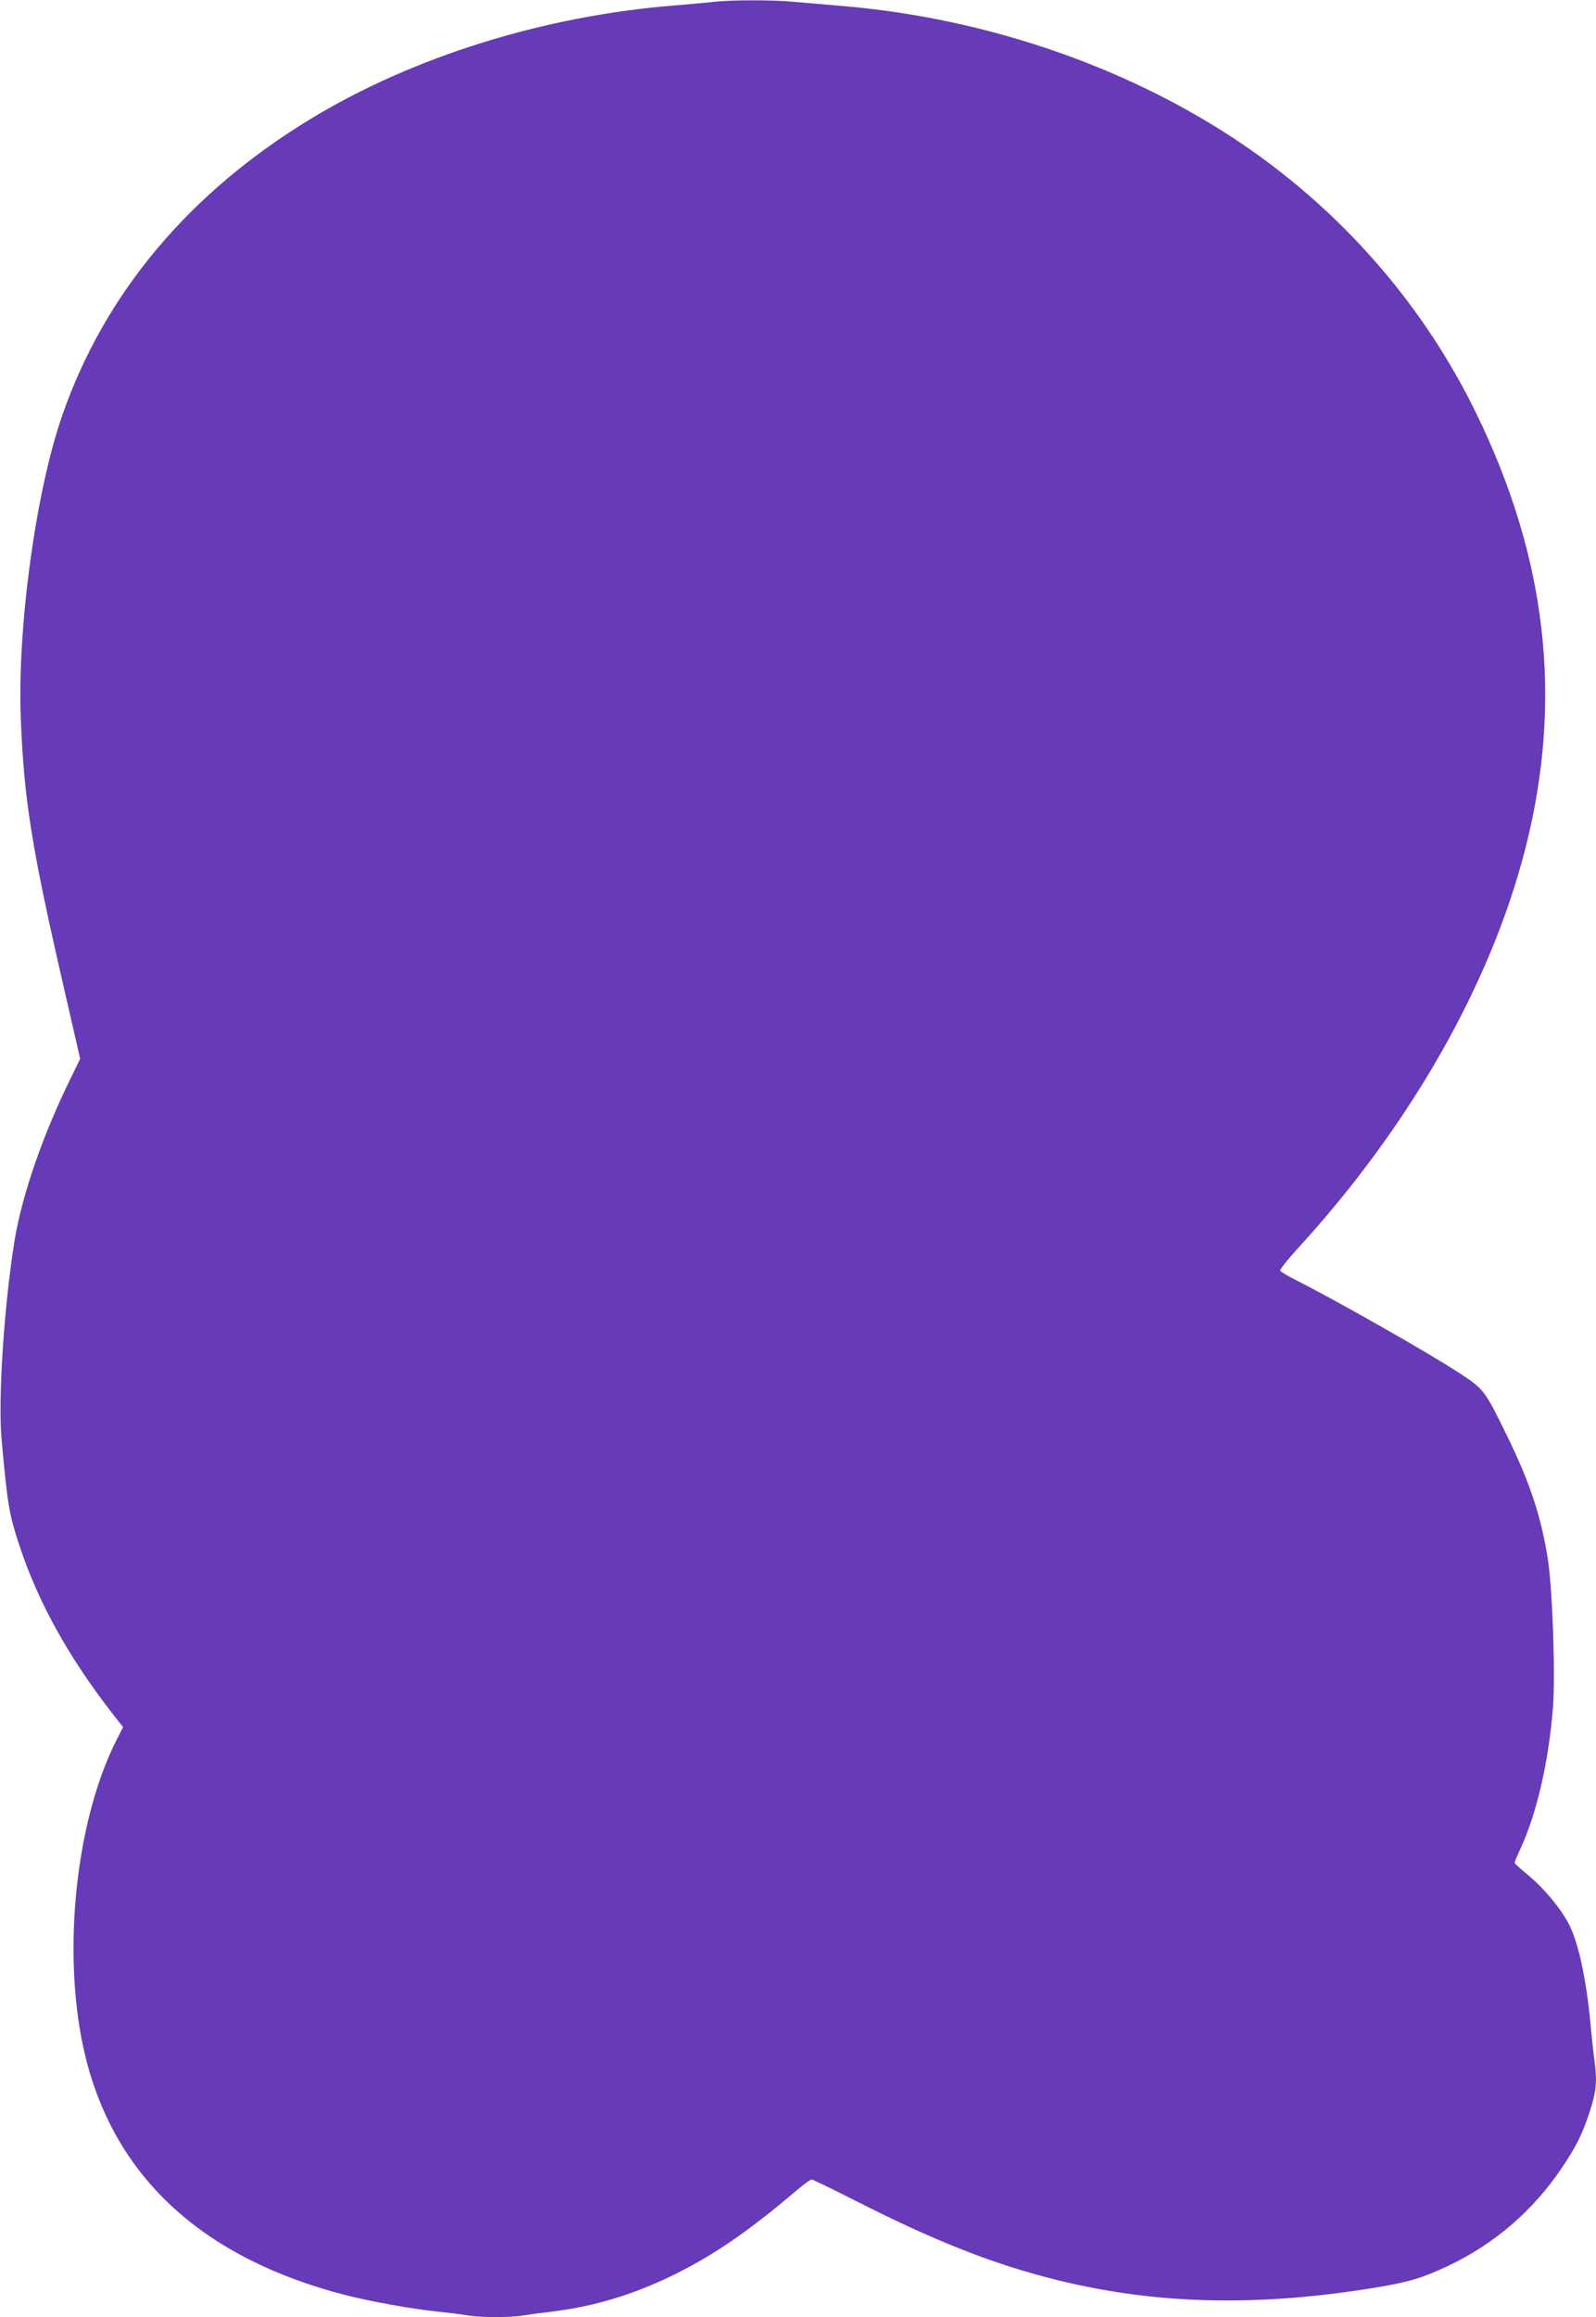 <?xml version="1.0" standalone="no"?>
<!DOCTYPE svg PUBLIC "-//W3C//DTD SVG 20010904//EN"
 "http://www.w3.org/TR/2001/REC-SVG-20010904/DTD/svg10.dtd">
<svg version="1.0" xmlns="http://www.w3.org/2000/svg"
 width="882pt" height="1280pt" viewBox="0 0 882 1280"
 preserveAspectRatio="xMidYMid meet">
<g transform="translate(0,1280) scale(0.1,-0.1)"
fill="#673ab7" stroke="none">
<path d="M3945 12790 c-38 -5 -135 -13 -215 -20 -722 -57 -1444 -282 -2012
-626 -672 -408 -1139 -964 -1373 -1636 -147 -420 -250 -1174 -230 -1678 17
-446 61 -718 237 -1482 l91 -397 -50 -103 c-156 -316 -270 -646 -312 -898 -58
-357 -93 -879 -72 -1105 33 -361 41 -409 97 -579 103 -313 268 -612 509 -924
l65 -83 -39 -77 c-231 -461 -302 -1213 -166 -1755 167 -663 653 -1105 1436
-1306 138 -35 363 -76 509 -91 58 -6 132 -15 166 -21 78 -12 230 -12 308 0 34
6 104 15 156 21 234 29 451 94 675 204 222 110 413 241 674 463 41 35 79 63
86 63 6 0 112 -51 236 -114 444 -226 771 -355 1123 -442 553 -136 1113 -148
1771 -39 175 30 242 50 384 116 257 121 472 305 632 543 79 117 114 187 155
313 36 112 41 161 25 285 -6 40 -15 127 -21 193 -23 249 -66 448 -118 552 -44
87 -140 203 -227 274 -41 34 -75 65 -75 69 0 4 15 40 34 81 89 192 155 481
178 775 14 180 -2 645 -27 813 -37 241 -100 432 -230 696 -120 245 -124 250
-257 338 -162 107 -691 408 -925 525 -34 18 -64 36 -68 42 -3 6 38 59 92 118
625 681 1072 1466 1263 2216 209 821 119 1606 -276 2411 -277 566 -697 1059
-1218 1430 -641 456 -1468 748 -2306 814 -80 7 -189 16 -243 21 -113 11 -340
11 -442 0z"/>
</g>
</svg>
